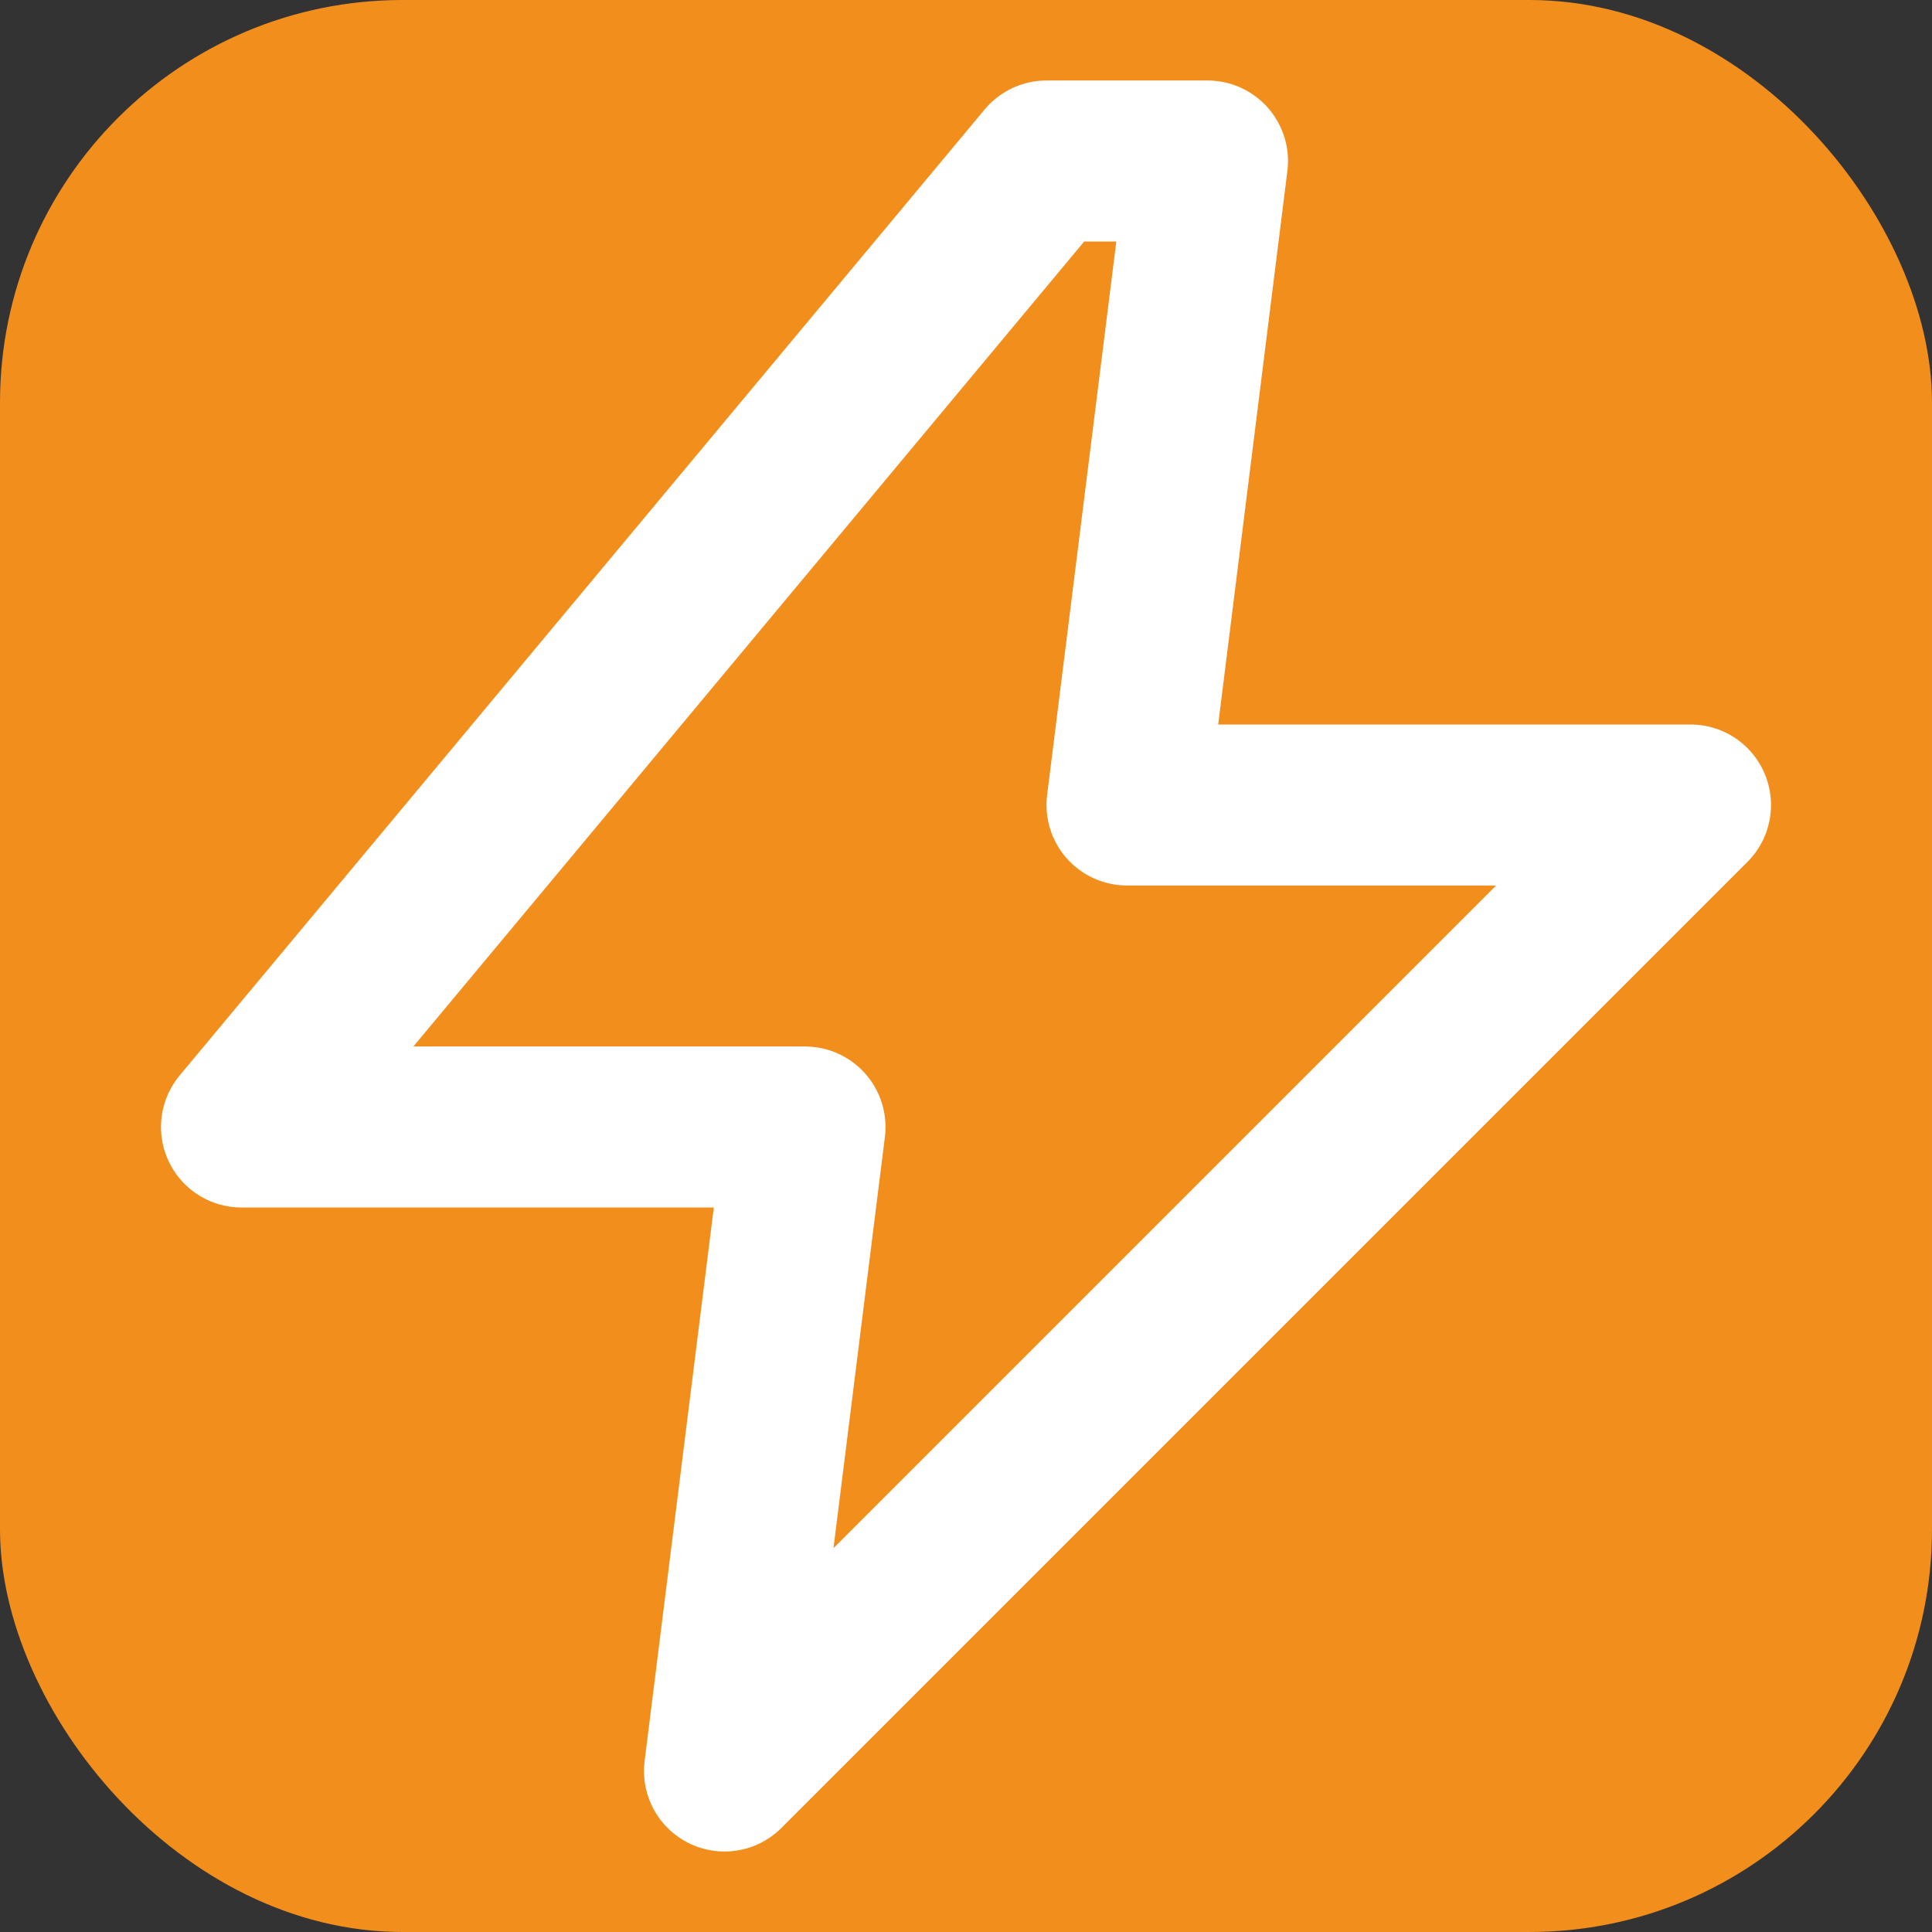 <!-- /public/favicon.svg -->
<svg xmlns="http://www.w3.org/2000/svg" width="64" height="64" viewBox="0 0 24 24">
  <rect x="0" y="0" width="24" height="24" fill="#333333" stroke="none"/>
  <!-- rounded square background (brand orange) -->
  <rect x="0" y="0" width="24" height="24" rx="5" fill="#f28e1c"/>
  <!-- lucide-style zap bolt -->
  <path d="M13 2 L3 14 H10 L9 22 L21 10 H14 L15 2 Z"
        fill="none" stroke="#ffffff" stroke-width="2"
        stroke-linecap="round" stroke-linejoin="round"/>
</svg>
